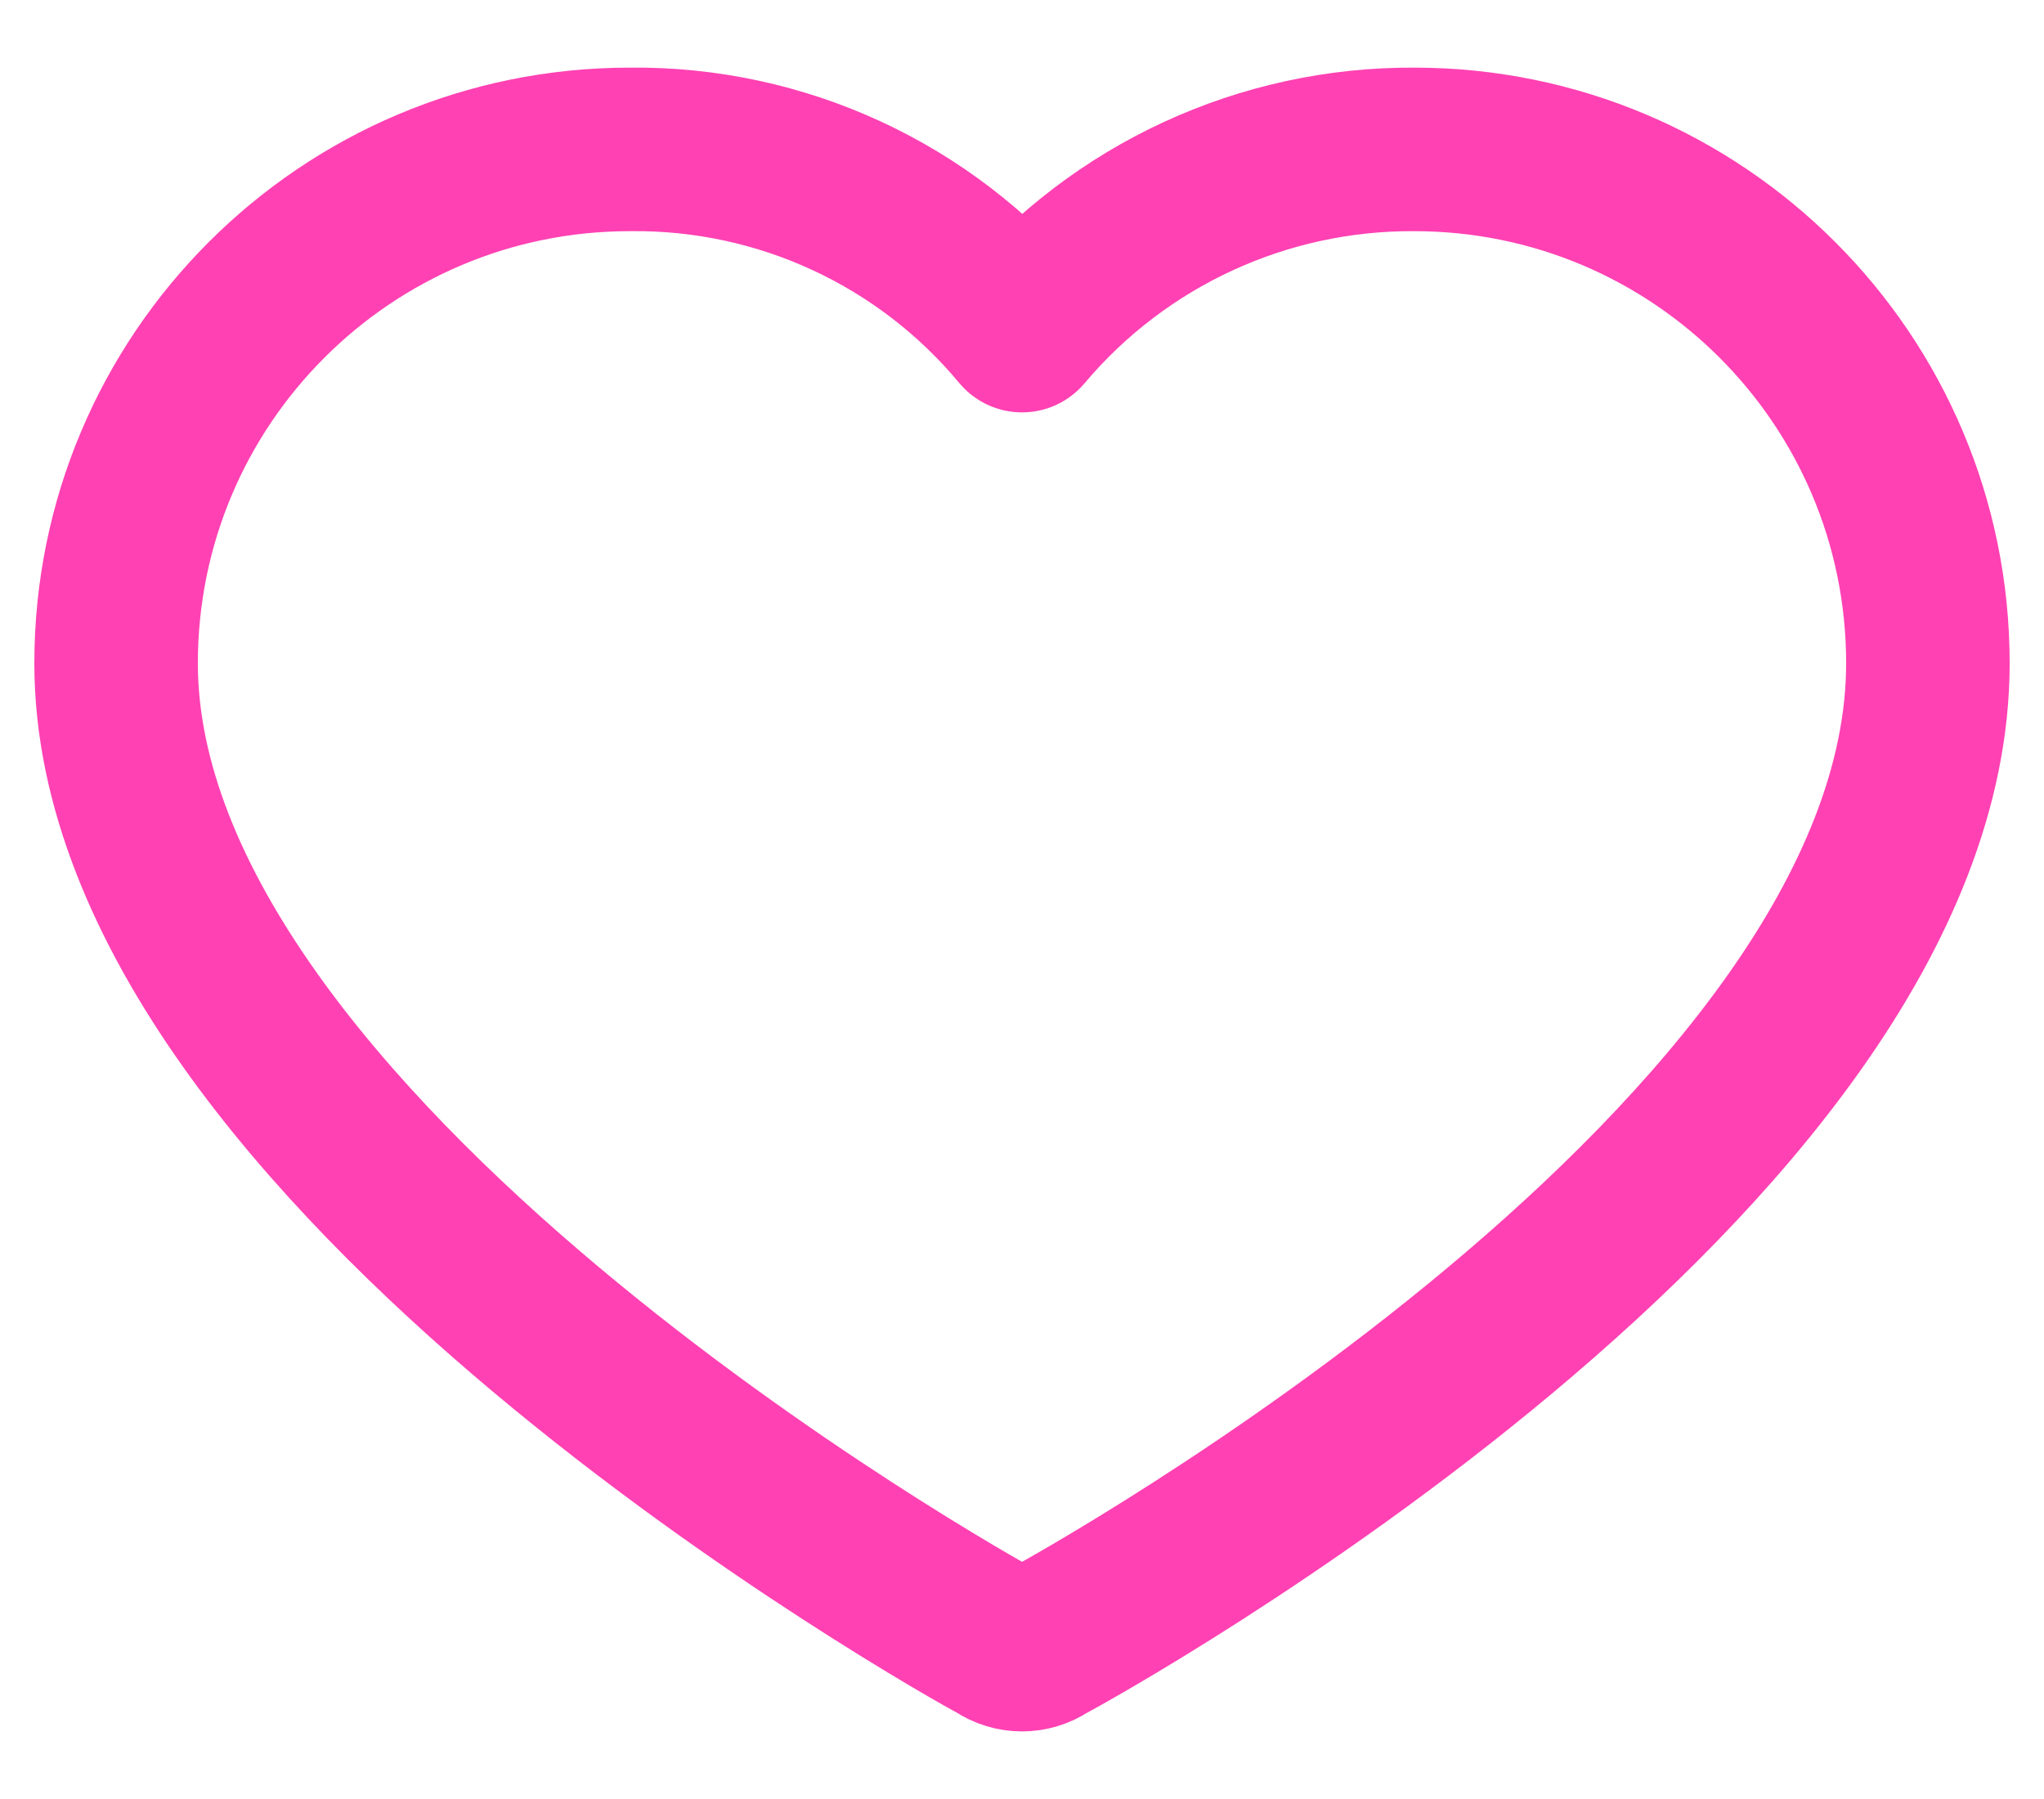 <svg width="25" height="22" viewBox="0 0 25 22" fill="none" xmlns="http://www.w3.org/2000/svg">
<path d="M17.297 1.827C15.448 1.817 13.691 2.629 12.5 4.043C11.317 2.619 9.554 1.805 7.703 1.827C4.233 1.827 1.42 4.64 1.42 8.111C1.42 14.057 11.799 19.864 12.22 20.088C12.389 20.202 12.611 20.202 12.78 20.088C13.201 19.864 23.58 14.142 23.58 8.111C23.58 4.64 20.767 1.827 17.297 1.827Z" stroke="#FF41B3" stroke-width="2" stroke-linejoin="round"/>
</svg>
